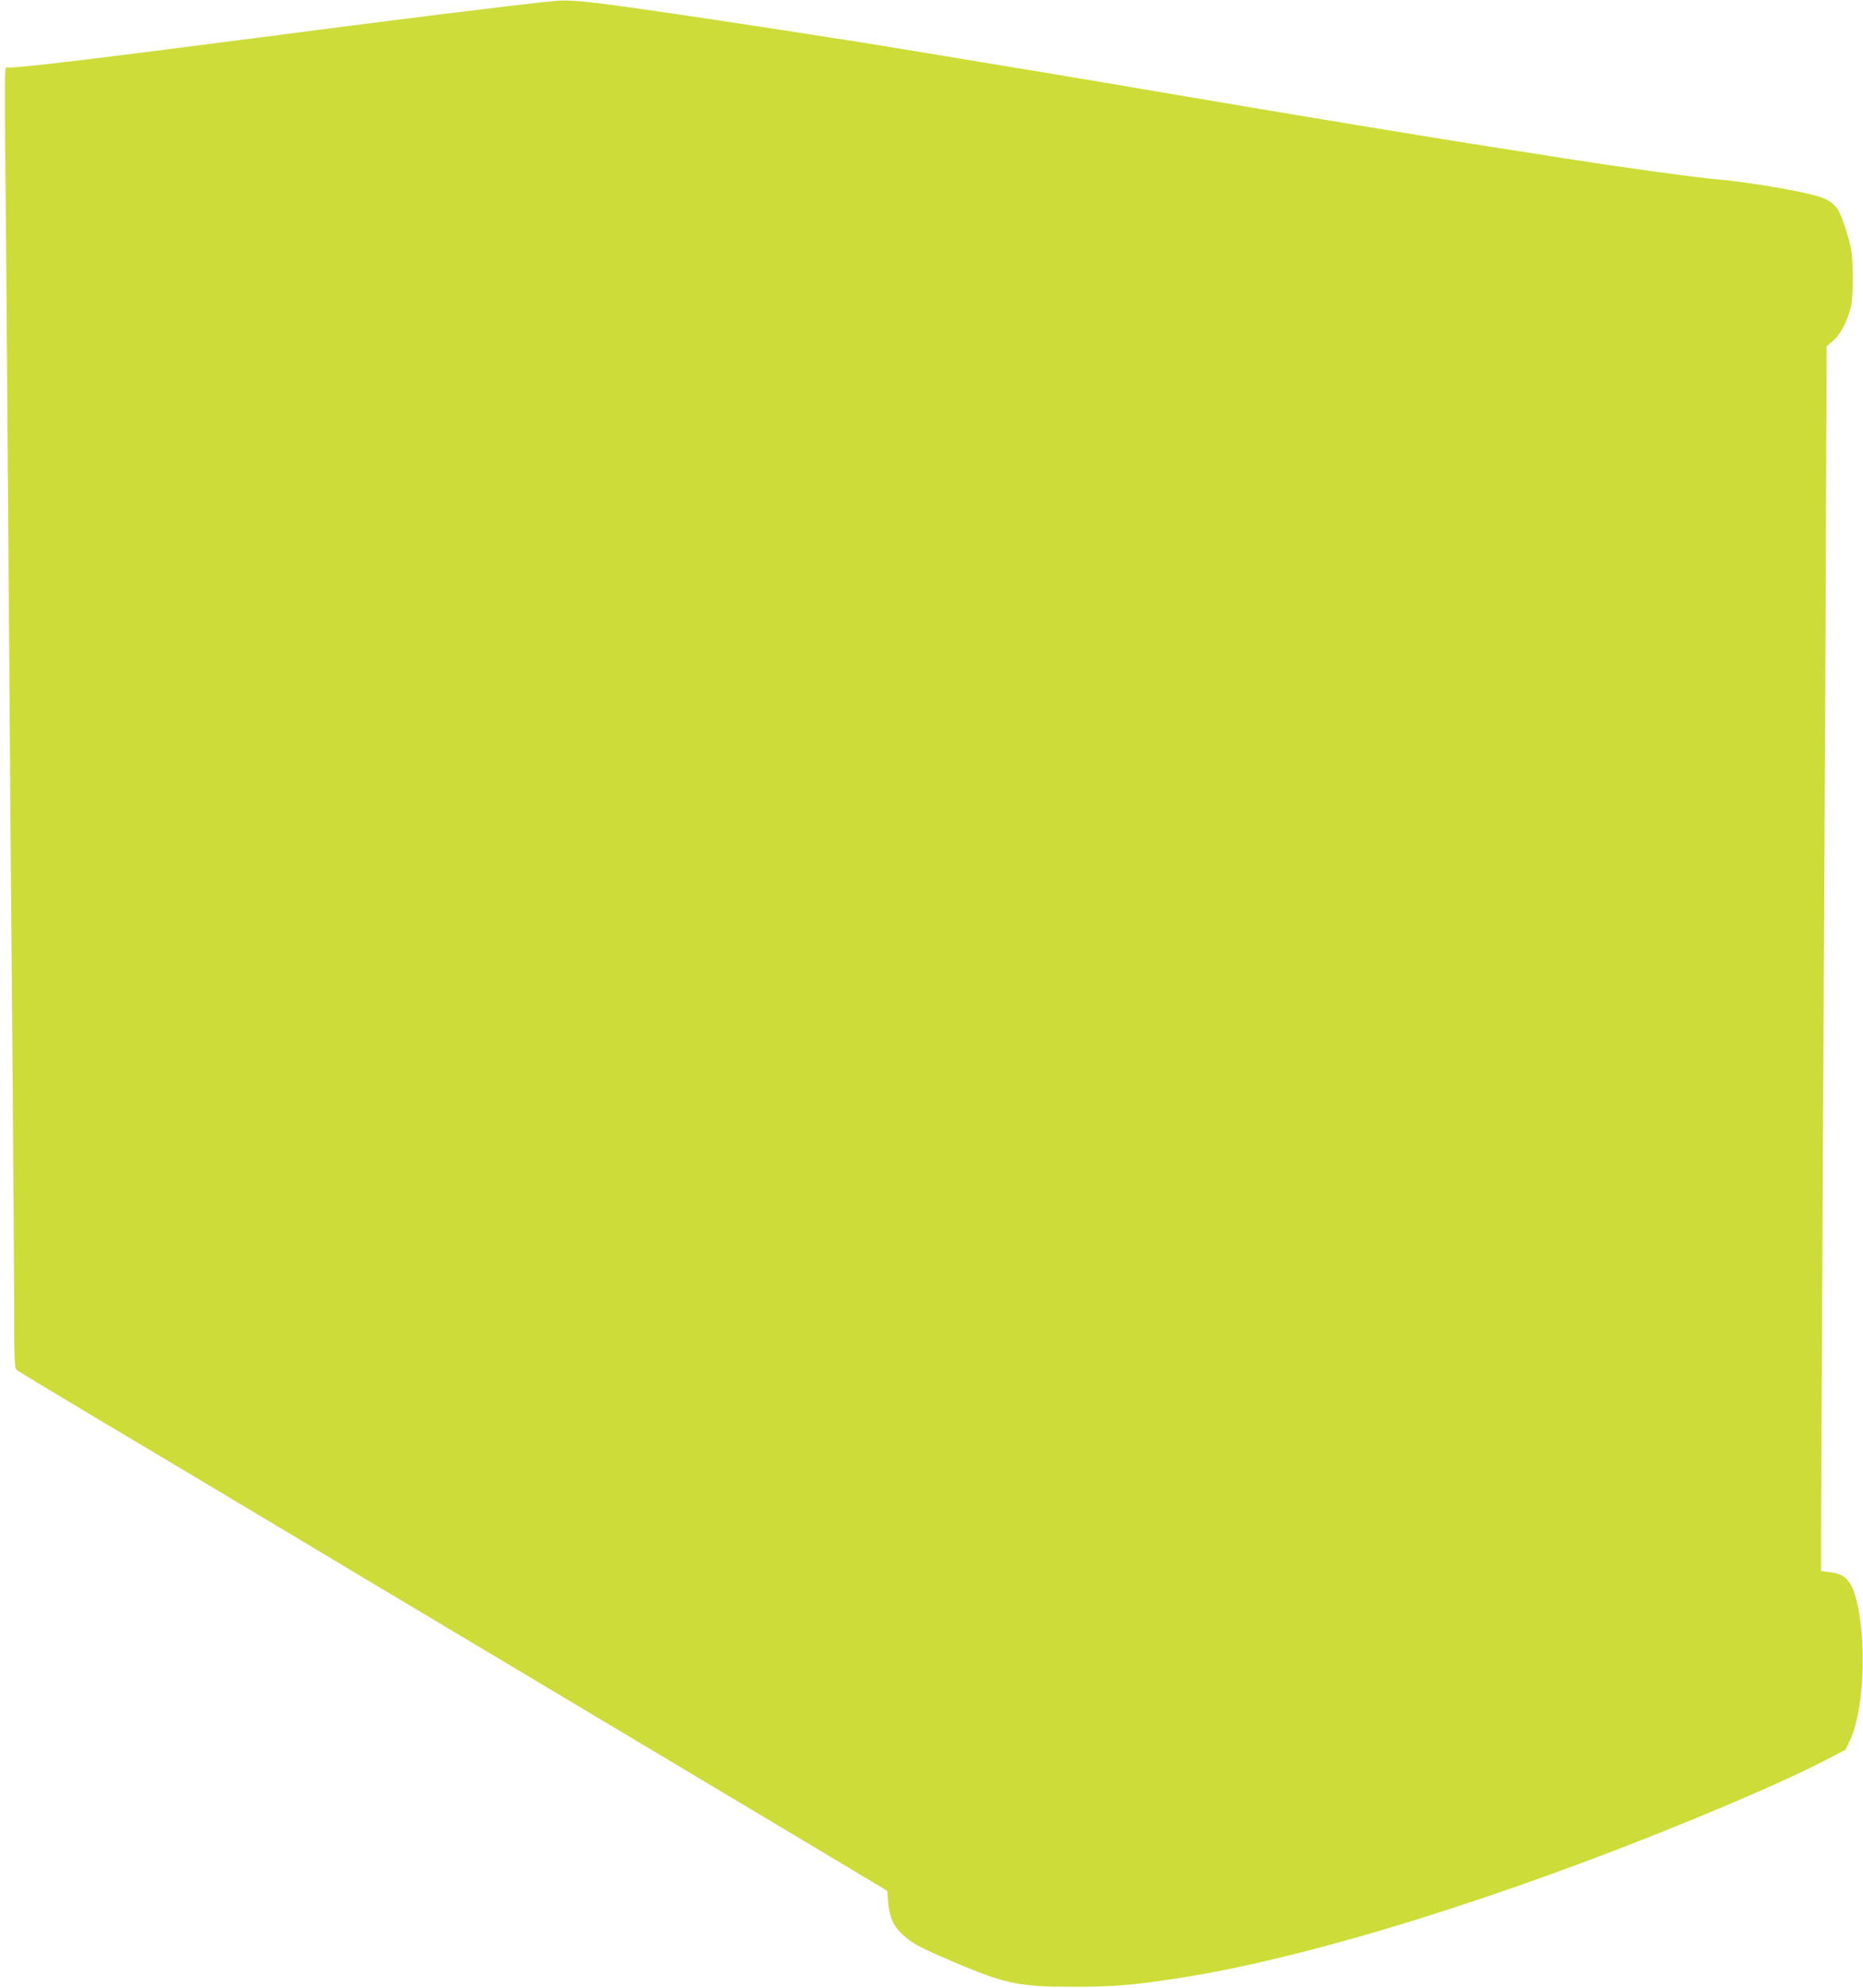 <?xml version="1.0" standalone="no"?>
<!DOCTYPE svg PUBLIC "-//W3C//DTD SVG 20010904//EN"
 "http://www.w3.org/TR/2001/REC-SVG-20010904/DTD/svg10.dtd">
<svg version="1.0" xmlns="http://www.w3.org/2000/svg"
 width="1200pt" height="1280pt" viewBox="0 0 1200 1280"
 preserveAspectRatio="xMidYMid meet">
<g transform="translate(0,1280) scale(0.1,-0.1)"
fill="#cddc39" stroke="none">
<path d="M3565 12793 c-226 -22 -934 -109 -1960 -243 -1108 -144 -1548 -195
-1566 -184 -9 5 -10 -156 -5 -597 4 -332 13 -1508 21 -2614 8 -1105 19 -2518
25 -3140 5 -621 10 -1331 11 -1576 0 -407 2 -448 17 -461 9 -8 220 -135 467
-283 248 -147 644 -384 880 -525 237 -141 616 -368 842 -504 227 -135 599
-357 826 -493 1099 -657 1318 -787 1932 -1154 l660 -395 6 -76 c8 -93 34 -152
93 -206 60 -56 110 -82 319 -172 343 -146 428 -164 792 -164 254 1 365 10 660
55 826 125 2089 516 3341 1032 381 158 634 271 826 369 l136 71 31 66 c84 185
106 604 44 876 -31 138 -75 190 -173 201 l-60 7 0 241 c0 132 5 1094 10 2136
6 1042 14 2708 19 3703 l7 1807 42 36 c46 39 91 125 113 214 18 70 18 304 0
385 -19 92 -60 210 -84 247 -34 50 -79 74 -180 98 -156 37 -435 81 -597 95
-139 12 -623 79 -975 134 -71 12 -247 39 -390 61 -431 67 -1360 220 -2240 370
-462 79 -901 152 -1710 285 -115 19 -282 46 -370 59 -88 14 -250 39 -360 56
-110 17 -288 44 -395 60 -819 122 -930 135 -1055 123z"/>
</g>
</svg>
